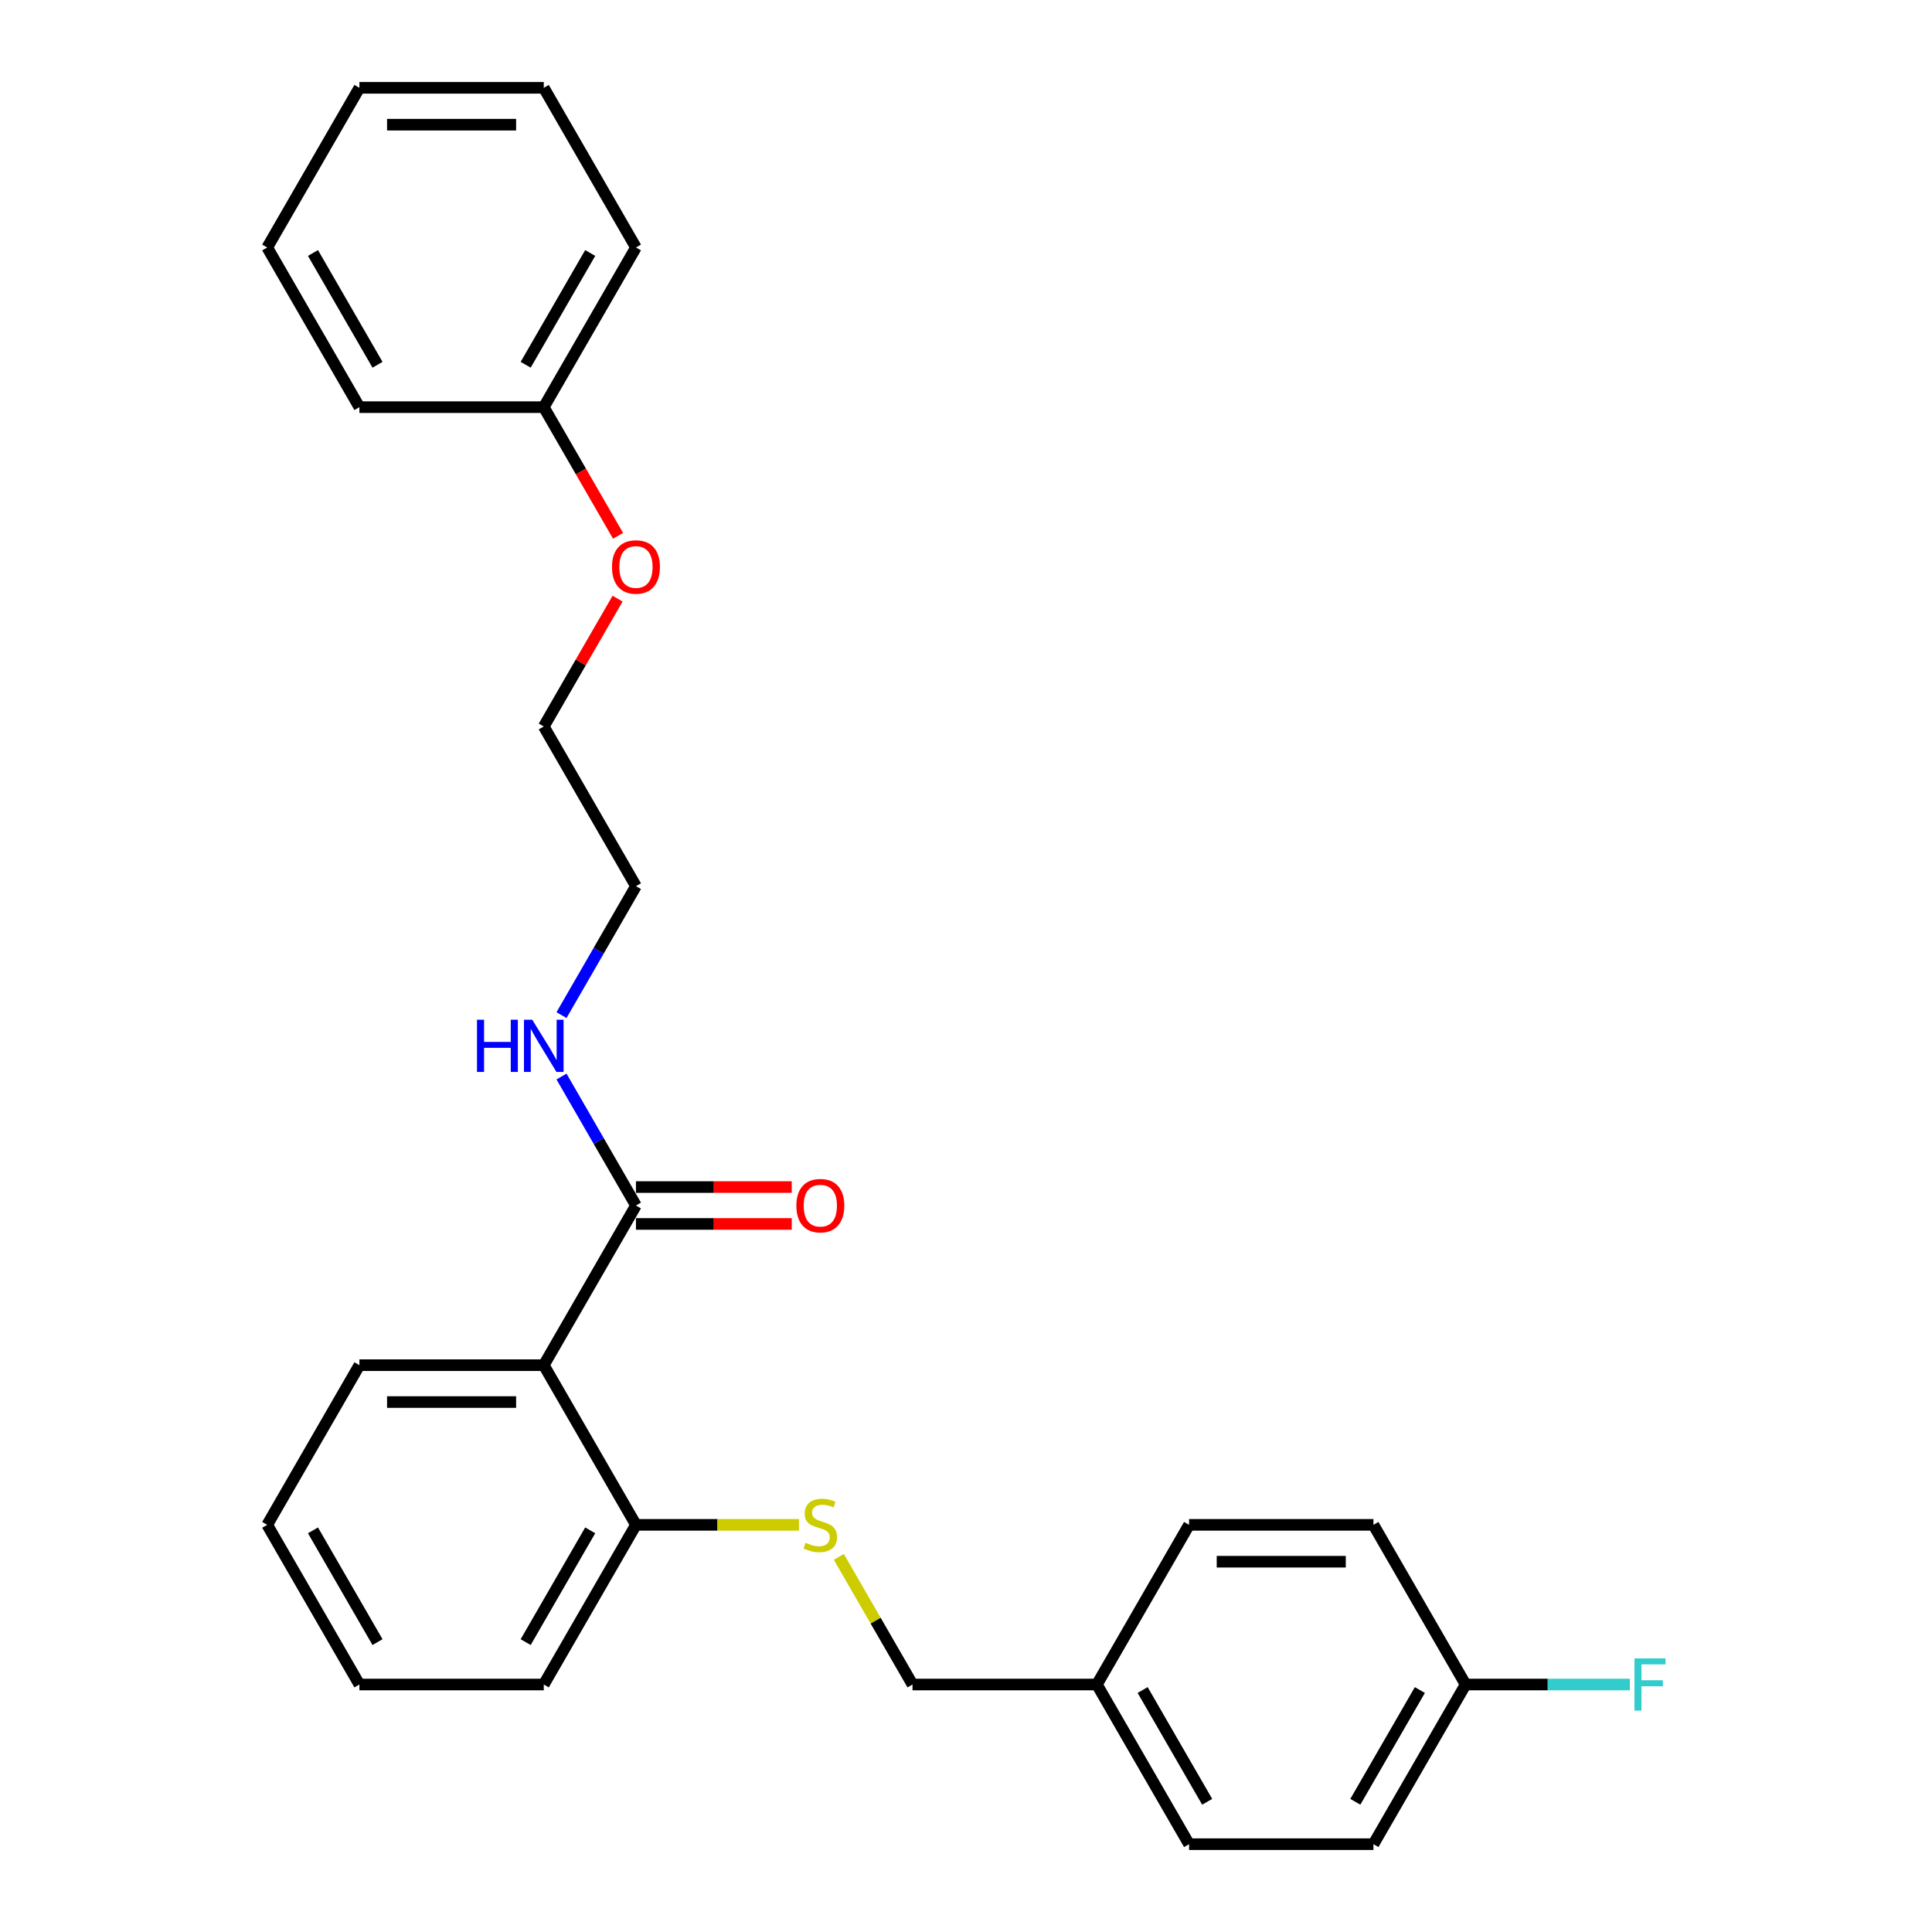 <?xml version='1.0' encoding='iso-8859-1'?>
<svg version='1.1' baseProfile='full'
              xmlns='http://www.w3.org/2000/svg'
                      xmlns:rdkit='http://www.rdkit.org/xml'
                      xmlns:xlink='http://www.w3.org/1999/xlink'
                  xml:space='preserve'
width='1000px' height='1000px' viewBox='0 0 1000 1000'>
<!-- END OF HEADER -->
<rect style='opacity:1.0;fill:#FFFFFF;stroke:none' width='1000' height='1000' x='0' y='0'> </rect>
<path class='bond-0' d='M 281.456,706.612 L 329.171,623.967' style='fill:none;fill-rule:evenodd;stroke:#000000;stroke-width:6px;stroke-linecap:butt;stroke-linejoin:miter;stroke-opacity:1' />
<path class='bond-1' d='M 281.456,706.612 L 329.171,789.256' style='fill:none;fill-rule:evenodd;stroke:#000000;stroke-width:6px;stroke-linecap:butt;stroke-linejoin:miter;stroke-opacity:1' />
<path class='bond-9' d='M 281.456,706.612 L 186.026,706.612' style='fill:none;fill-rule:evenodd;stroke:#000000;stroke-width:6px;stroke-linecap:butt;stroke-linejoin:miter;stroke-opacity:1' />
<path class='bond-9' d='M 267.141,725.698 L 200.34,725.698' style='fill:none;fill-rule:evenodd;stroke:#000000;stroke-width:6px;stroke-linecap:butt;stroke-linejoin:miter;stroke-opacity:1' />
<path class='bond-3' d='M 329.171,633.51 L 369.49,633.51' style='fill:none;fill-rule:evenodd;stroke:#000000;stroke-width:6px;stroke-linecap:butt;stroke-linejoin:miter;stroke-opacity:1' />
<path class='bond-3' d='M 369.49,633.51 L 409.809,633.51' style='fill:none;fill-rule:evenodd;stroke:#FF0000;stroke-width:6px;stroke-linecap:butt;stroke-linejoin:miter;stroke-opacity:1' />
<path class='bond-3' d='M 329.171,614.424 L 369.49,614.424' style='fill:none;fill-rule:evenodd;stroke:#000000;stroke-width:6px;stroke-linecap:butt;stroke-linejoin:miter;stroke-opacity:1' />
<path class='bond-3' d='M 369.49,614.424 L 409.809,614.424' style='fill:none;fill-rule:evenodd;stroke:#FF0000;stroke-width:6px;stroke-linecap:butt;stroke-linejoin:miter;stroke-opacity:1' />
<path class='bond-4' d='M 329.171,623.967 L 309.903,590.594' style='fill:none;fill-rule:evenodd;stroke:#000000;stroke-width:6px;stroke-linecap:butt;stroke-linejoin:miter;stroke-opacity:1' />
<path class='bond-4' d='M 309.903,590.594 L 290.635,557.221' style='fill:none;fill-rule:evenodd;stroke:#0000FF;stroke-width:6px;stroke-linecap:butt;stroke-linejoin:miter;stroke-opacity:1' />
<path class='bond-2' d='M 329.171,789.256 L 371.36,789.256' style='fill:none;fill-rule:evenodd;stroke:#000000;stroke-width:6px;stroke-linecap:butt;stroke-linejoin:miter;stroke-opacity:1' />
<path class='bond-2' d='M 371.36,789.256 L 413.55,789.256' style='fill:none;fill-rule:evenodd;stroke:#CCCC00;stroke-width:6px;stroke-linecap:butt;stroke-linejoin:miter;stroke-opacity:1' />
<path class='bond-16' d='M 329.171,789.256 L 281.456,871.901' style='fill:none;fill-rule:evenodd;stroke:#000000;stroke-width:6px;stroke-linecap:butt;stroke-linejoin:miter;stroke-opacity:1' />
<path class='bond-16' d='M 305.484,792.11 L 272.084,849.961' style='fill:none;fill-rule:evenodd;stroke:#000000;stroke-width:6px;stroke-linecap:butt;stroke-linejoin:miter;stroke-opacity:1' />
<path class='bond-5' d='M 434.176,805.842 L 453.246,838.871' style='fill:none;fill-rule:evenodd;stroke:#CCCC00;stroke-width:6px;stroke-linecap:butt;stroke-linejoin:miter;stroke-opacity:1' />
<path class='bond-5' d='M 453.246,838.871 L 472.315,871.901' style='fill:none;fill-rule:evenodd;stroke:#000000;stroke-width:6px;stroke-linecap:butt;stroke-linejoin:miter;stroke-opacity:1' />
<path class='bond-17' d='M 290.635,525.424 L 309.903,492.051' style='fill:none;fill-rule:evenodd;stroke:#0000FF;stroke-width:6px;stroke-linecap:butt;stroke-linejoin:miter;stroke-opacity:1' />
<path class='bond-17' d='M 309.903,492.051 L 329.171,458.678' style='fill:none;fill-rule:evenodd;stroke:#000000;stroke-width:6px;stroke-linecap:butt;stroke-linejoin:miter;stroke-opacity:1' />
<path class='bond-7' d='M 472.315,871.901 L 567.745,871.901' style='fill:none;fill-rule:evenodd;stroke:#000000;stroke-width:6px;stroke-linecap:butt;stroke-linejoin:miter;stroke-opacity:1' />
<path class='bond-6' d='M 758.605,871.901 L 710.89,954.545' style='fill:none;fill-rule:evenodd;stroke:#000000;stroke-width:6px;stroke-linecap:butt;stroke-linejoin:miter;stroke-opacity:1' />
<path class='bond-6' d='M 734.919,874.755 L 701.518,932.606' style='fill:none;fill-rule:evenodd;stroke:#000000;stroke-width:6px;stroke-linecap:butt;stroke-linejoin:miter;stroke-opacity:1' />
<path class='bond-8' d='M 758.605,871.901 L 801.109,871.901' style='fill:none;fill-rule:evenodd;stroke:#000000;stroke-width:6px;stroke-linecap:butt;stroke-linejoin:miter;stroke-opacity:1' />
<path class='bond-8' d='M 801.109,871.901 L 843.614,871.901' style='fill:none;fill-rule:evenodd;stroke:#33CCCC;stroke-width:6px;stroke-linecap:butt;stroke-linejoin:miter;stroke-opacity:1' />
<path class='bond-27' d='M 758.605,871.901 L 710.89,789.256' style='fill:none;fill-rule:evenodd;stroke:#000000;stroke-width:6px;stroke-linecap:butt;stroke-linejoin:miter;stroke-opacity:1' />
<path class='bond-12' d='M 567.745,871.901 L 615.46,789.256' style='fill:none;fill-rule:evenodd;stroke:#000000;stroke-width:6px;stroke-linecap:butt;stroke-linejoin:miter;stroke-opacity:1' />
<path class='bond-13' d='M 567.745,871.901 L 615.46,954.545' style='fill:none;fill-rule:evenodd;stroke:#000000;stroke-width:6px;stroke-linecap:butt;stroke-linejoin:miter;stroke-opacity:1' />
<path class='bond-13' d='M 591.431,874.755 L 624.832,932.606' style='fill:none;fill-rule:evenodd;stroke:#000000;stroke-width:6px;stroke-linecap:butt;stroke-linejoin:miter;stroke-opacity:1' />
<path class='bond-21' d='M 186.026,706.612 L 138.311,789.256' style='fill:none;fill-rule:evenodd;stroke:#000000;stroke-width:6px;stroke-linecap:butt;stroke-linejoin:miter;stroke-opacity:1' />
<path class='bond-10' d='M 710.89,789.256 L 615.46,789.256' style='fill:none;fill-rule:evenodd;stroke:#000000;stroke-width:6px;stroke-linecap:butt;stroke-linejoin:miter;stroke-opacity:1' />
<path class='bond-10' d='M 696.575,808.342 L 629.774,808.342' style='fill:none;fill-rule:evenodd;stroke:#000000;stroke-width:6px;stroke-linecap:butt;stroke-linejoin:miter;stroke-opacity:1' />
<path class='bond-11' d='M 710.89,954.545 L 615.46,954.545' style='fill:none;fill-rule:evenodd;stroke:#000000;stroke-width:6px;stroke-linecap:butt;stroke-linejoin:miter;stroke-opacity:1' />
<path class='bond-14' d='M 281.456,210.744 L 300.68,244.04' style='fill:none;fill-rule:evenodd;stroke:#000000;stroke-width:6px;stroke-linecap:butt;stroke-linejoin:miter;stroke-opacity:1' />
<path class='bond-14' d='M 300.68,244.04 L 319.903,277.337' style='fill:none;fill-rule:evenodd;stroke:#FF0000;stroke-width:6px;stroke-linecap:butt;stroke-linejoin:miter;stroke-opacity:1' />
<path class='bond-19' d='M 281.456,210.744 L 329.171,128.099' style='fill:none;fill-rule:evenodd;stroke:#000000;stroke-width:6px;stroke-linecap:butt;stroke-linejoin:miter;stroke-opacity:1' />
<path class='bond-19' d='M 272.084,188.804 L 305.484,130.953' style='fill:none;fill-rule:evenodd;stroke:#000000;stroke-width:6px;stroke-linecap:butt;stroke-linejoin:miter;stroke-opacity:1' />
<path class='bond-20' d='M 281.456,210.744 L 186.026,210.744' style='fill:none;fill-rule:evenodd;stroke:#000000;stroke-width:6px;stroke-linecap:butt;stroke-linejoin:miter;stroke-opacity:1' />
<path class='bond-15' d='M 319.661,309.86 L 300.558,342.946' style='fill:none;fill-rule:evenodd;stroke:#FF0000;stroke-width:6px;stroke-linecap:butt;stroke-linejoin:miter;stroke-opacity:1' />
<path class='bond-15' d='M 300.558,342.946 L 281.456,376.033' style='fill:none;fill-rule:evenodd;stroke:#000000;stroke-width:6px;stroke-linecap:butt;stroke-linejoin:miter;stroke-opacity:1' />
<path class='bond-26' d='M 281.456,871.901 L 186.026,871.901' style='fill:none;fill-rule:evenodd;stroke:#000000;stroke-width:6px;stroke-linecap:butt;stroke-linejoin:miter;stroke-opacity:1' />
<path class='bond-18' d='M 329.171,458.678 L 281.456,376.033' style='fill:none;fill-rule:evenodd;stroke:#000000;stroke-width:6px;stroke-linecap:butt;stroke-linejoin:miter;stroke-opacity:1' />
<path class='bond-24' d='M 329.171,128.099 L 281.456,45.455' style='fill:none;fill-rule:evenodd;stroke:#000000;stroke-width:6px;stroke-linecap:butt;stroke-linejoin:miter;stroke-opacity:1' />
<path class='bond-23' d='M 186.026,210.744 L 138.311,128.099' style='fill:none;fill-rule:evenodd;stroke:#000000;stroke-width:6px;stroke-linecap:butt;stroke-linejoin:miter;stroke-opacity:1' />
<path class='bond-23' d='M 195.398,188.804 L 161.997,130.953' style='fill:none;fill-rule:evenodd;stroke:#000000;stroke-width:6px;stroke-linecap:butt;stroke-linejoin:miter;stroke-opacity:1' />
<path class='bond-22' d='M 138.311,789.256 L 186.026,871.901' style='fill:none;fill-rule:evenodd;stroke:#000000;stroke-width:6px;stroke-linecap:butt;stroke-linejoin:miter;stroke-opacity:1' />
<path class='bond-22' d='M 161.997,792.11 L 195.398,849.961' style='fill:none;fill-rule:evenodd;stroke:#000000;stroke-width:6px;stroke-linecap:butt;stroke-linejoin:miter;stroke-opacity:1' />
<path class='bond-25' d='M 138.311,128.099 L 186.026,45.455' style='fill:none;fill-rule:evenodd;stroke:#000000;stroke-width:6px;stroke-linecap:butt;stroke-linejoin:miter;stroke-opacity:1' />
<path class='bond-28' d='M 281.456,45.455 L 186.026,45.455' style='fill:none;fill-rule:evenodd;stroke:#000000;stroke-width:6px;stroke-linecap:butt;stroke-linejoin:miter;stroke-opacity:1' />
<path class='bond-28' d='M 267.141,64.54 L 200.34,64.54' style='fill:none;fill-rule:evenodd;stroke:#000000;stroke-width:6px;stroke-linecap:butt;stroke-linejoin:miter;stroke-opacity:1' />
<path  class='atom-3' d='M 416.966 798.532
Q 417.271 798.646, 418.531 799.181
Q 419.791 799.715, 421.165 800.059
Q 422.577 800.364, 423.951 800.364
Q 426.509 800.364, 427.998 799.143
Q 429.486 797.883, 429.486 795.707
Q 429.486 794.219, 428.723 793.302
Q 427.998 792.386, 426.853 791.89
Q 425.707 791.394, 423.799 790.821
Q 421.394 790.096, 419.943 789.409
Q 418.531 788.722, 417.5 787.271
Q 416.508 785.821, 416.508 783.378
Q 416.508 779.98, 418.798 777.881
Q 421.127 775.782, 425.707 775.782
Q 428.837 775.782, 432.387 777.27
L 431.509 780.209
Q 428.265 778.873, 425.822 778.873
Q 423.188 778.873, 421.737 779.98
Q 420.287 781.049, 420.325 782.92
Q 420.325 784.37, 421.05 785.248
Q 421.814 786.126, 422.883 786.622
Q 423.99 787.119, 425.822 787.691
Q 428.265 788.455, 429.715 789.218
Q 431.166 789.981, 432.197 791.547
Q 433.265 793.073, 433.265 795.707
Q 433.265 799.448, 430.746 801.471
Q 428.265 803.456, 424.104 803.456
Q 421.699 803.456, 419.867 802.922
Q 418.073 802.426, 415.935 801.548
L 416.966 798.532
' fill='#CCCC00'/>
<path  class='atom-4' d='M 412.195 624.043
Q 412.195 617.554, 415.401 613.928
Q 418.607 610.301, 424.6 610.301
Q 430.593 610.301, 433.8 613.928
Q 437.006 617.554, 437.006 624.043
Q 437.006 630.609, 433.762 634.35
Q 430.517 638.052, 424.6 638.052
Q 418.646 638.052, 415.401 634.35
Q 412.195 630.647, 412.195 624.043
M 424.6 634.999
Q 428.723 634.999, 430.937 632.25
Q 433.189 629.464, 433.189 624.043
Q 433.189 618.737, 430.937 616.065
Q 428.723 613.355, 424.6 613.355
Q 420.478 613.355, 418.226 616.027
Q 416.012 618.699, 416.012 624.043
Q 416.012 629.502, 418.226 632.25
Q 420.478 634.999, 424.6 634.999
' fill='#FF0000'/>
<path  class='atom-5' d='M 246.891 527.809
L 250.556 527.809
L 250.556 539.299
L 264.374 539.299
L 264.374 527.809
L 268.038 527.809
L 268.038 554.835
L 264.374 554.835
L 264.374 542.353
L 250.556 542.353
L 250.556 554.835
L 246.891 554.835
L 246.891 527.809
' fill='#0000FF'/>
<path  class='atom-5' d='M 275.482 527.809
L 284.338 542.124
Q 285.216 543.536, 286.628 546.094
Q 288.04 548.651, 288.117 548.804
L 288.117 527.809
L 291.705 527.809
L 291.705 554.835
L 288.002 554.835
L 278.497 539.185
Q 277.39 537.352, 276.207 535.253
Q 275.062 533.154, 274.718 532.505
L 274.718 554.835
L 271.207 554.835
L 271.207 527.809
L 275.482 527.809
' fill='#0000FF'/>
<path  class='atom-9' d='M 845.999 858.388
L 862.07 858.388
L 862.07 861.48
L 849.626 861.48
L 849.626 869.687
L 860.695 869.687
L 860.695 872.817
L 849.626 872.817
L 849.626 885.414
L 845.999 885.414
L 845.999 858.388
' fill='#33CCCC'/>
<path  class='atom-16' d='M 316.765 293.465
Q 316.765 286.976, 319.971 283.349
Q 323.178 279.723, 329.171 279.723
Q 335.164 279.723, 338.37 283.349
Q 341.576 286.976, 341.576 293.465
Q 341.576 300.03, 338.332 303.771
Q 335.087 307.474, 329.171 307.474
Q 323.216 307.474, 319.971 303.771
Q 316.765 300.069, 316.765 293.465
M 329.171 304.42
Q 333.293 304.42, 335.507 301.672
Q 337.759 298.885, 337.759 293.465
Q 337.759 288.159, 335.507 285.487
Q 333.293 282.777, 329.171 282.777
Q 325.048 282.777, 322.796 285.449
Q 320.582 288.121, 320.582 293.465
Q 320.582 298.923, 322.796 301.672
Q 325.048 304.42, 329.171 304.42
' fill='#FF0000'/>
</svg>
